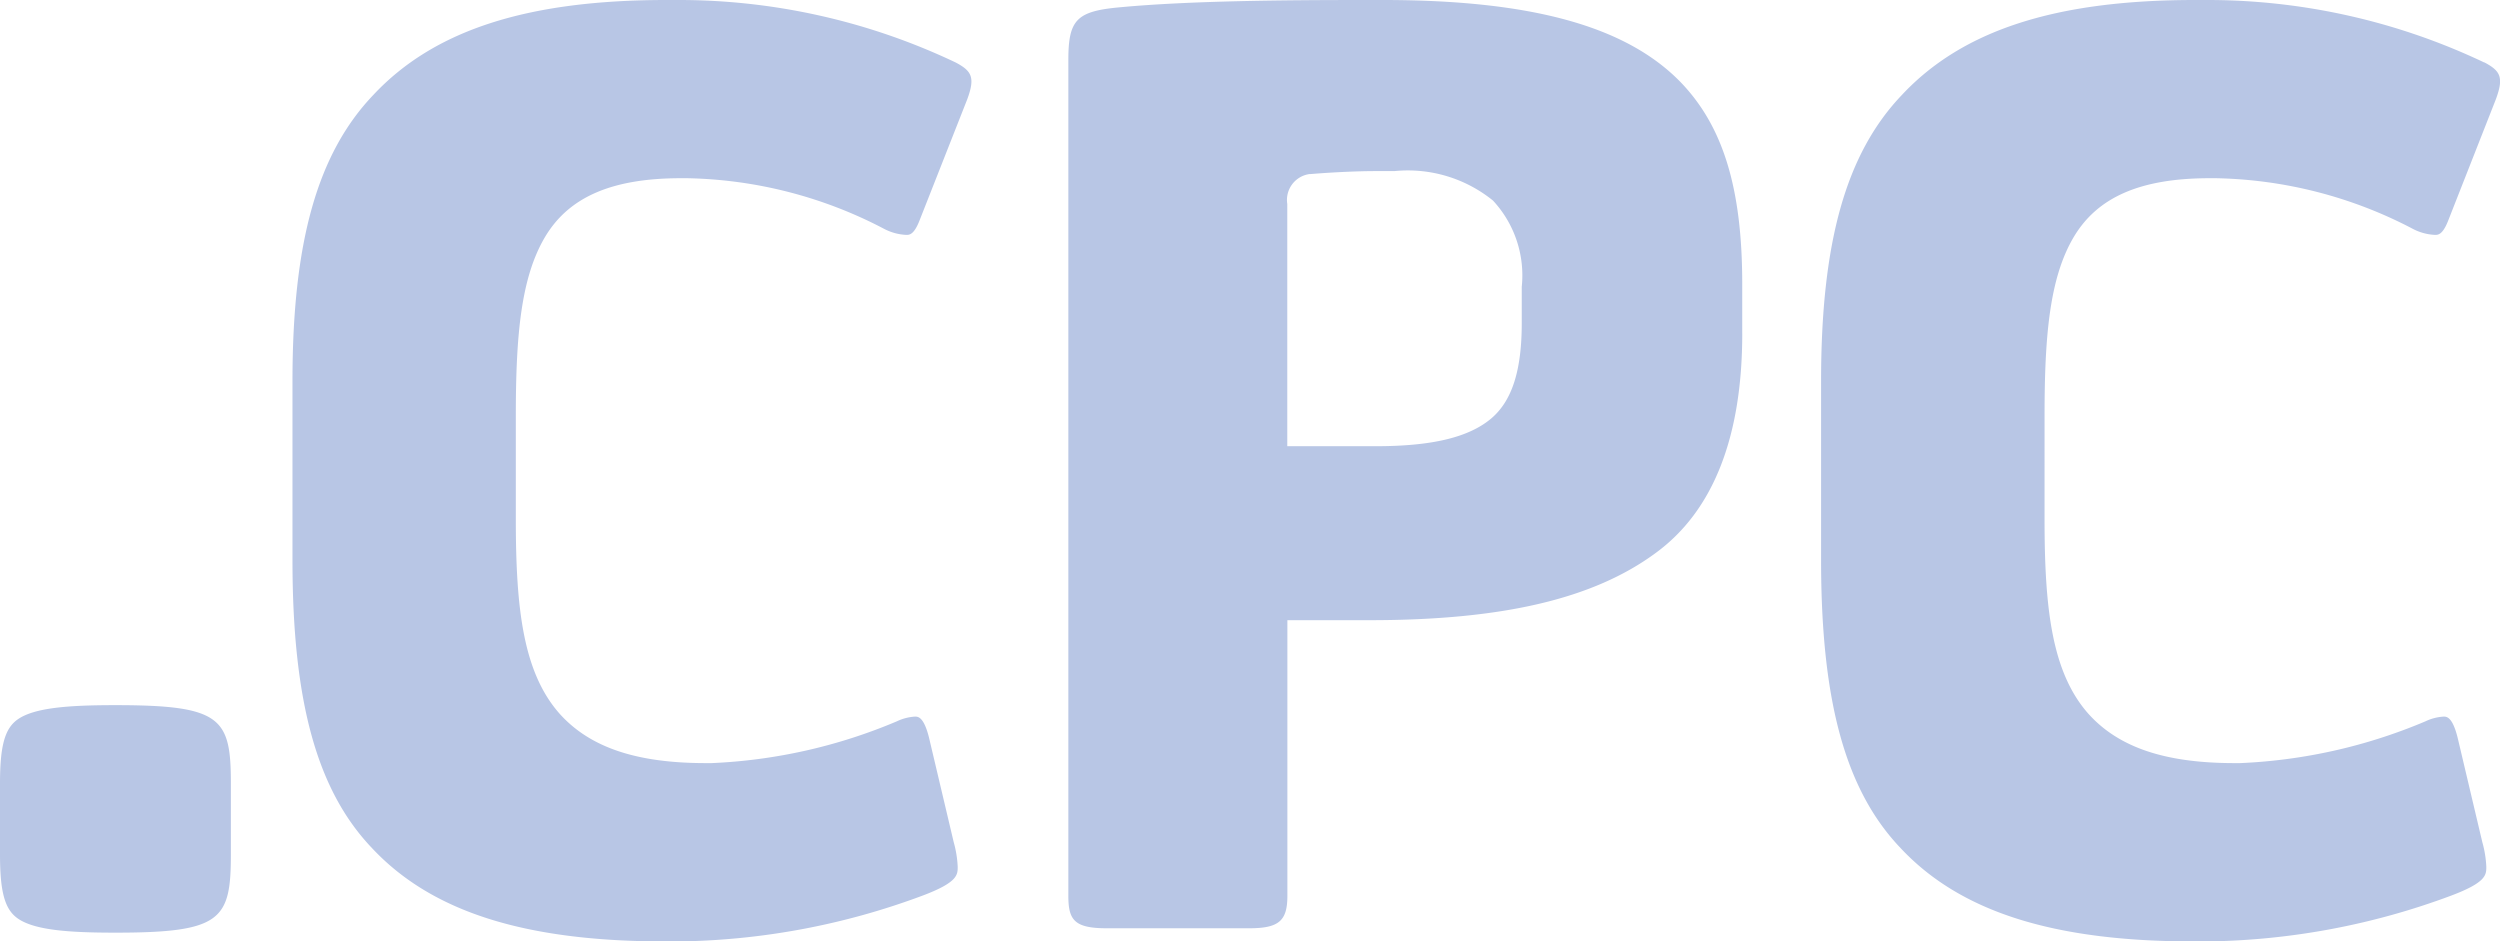 <svg id="Gruppe_10174" data-name="Gruppe 10174" xmlns="http://www.w3.org/2000/svg" xmlns:xlink="http://www.w3.org/1999/xlink" width="100.248" height="37.75" viewBox="0 0 100.248 37.75">
  <defs>
    <clipPath id="clip-path">
      <rect id="Rechteck_879" data-name="Rechteck 879" width="100.248" height="37.749" fill="#b8c6e5"/>
    </clipPath>
  </defs>
  <g id="Gruppe_2528" data-name="Gruppe 2528" clip-path="url(#clip-path)">
    <path id="Pfad_1275" data-name="Pfad 1275" d="M9.258,34.256V31.419c0-2.628-.371-3.143-4.629-3.143-1.881,0-3.27.1-3.936.583C.188,29.227,0,29.92,0,31.419v2.837c0,1.5.188,2.192.693,2.56.666.483,2.055.583,3.936.583,4.258,0,4.629-.515,4.629-3.143M38.785,3.984c.327-.887.179-1.136-.462-1.478A25.874,25.874,0,0,0,27.135,0h-.408C21.134,0,17.4,1.209,14.97,3.807,12.728,6.158,11.728,9.7,11.728,15.29v7.169c0,5.674.982,9.233,3.186,11.546,2.389,2.555,6.123,3.745,11.754,3.745h.583a29,29,0,0,0,9.731-1.832c1.421-.533,1.421-.837,1.421-1.16a4.332,4.332,0,0,0-.161-.992l-.99-4.19c-.21-.841-.446-.841-.559-.841a1.968,1.968,0,0,0-.729.189A21.373,21.373,0,0,1,28.534,30.6H28.3c-2.782,0-4.642-.628-5.857-1.977-1.465-1.655-1.759-4.209-1.759-7.794V16.69c0-3.229.2-5.559,1.179-7.2.959-1.6,2.69-2.344,5.445-2.344h.233a17.668,17.668,0,0,1,7.919,2.035,2.116,2.116,0,0,0,.882.238c.119,0,.3,0,.521-.554Zm22.236,8.975c0,1.9-.39,3.116-1.227,3.824-.9.757-2.37,1.11-4.639,1.11H51.619V8.18a1.047,1.047,0,0,1,.889-1.2l.041,0c.657-.055,1.734-.119,2.606-.119h.758a5.424,5.424,0,0,1,3.955,1.182A4.409,4.409,0,0,1,61.021,11.5Zm8.841.408V11.386c0-3.83-.765-6.328-2.479-8.1C65.193,1.044,61.4,0,55.446,0h-.7c-3.309,0-7.061.034-9.806.289-1.77.157-2.1.493-2.1,2.12V35.923c0,.961.232,1.3,1.536,1.3h5.712c1.191,0,1.535-.292,1.535-1.3V24.869h3.3c5.337,0,8.983-.858,11.475-2.7,2.3-1.683,3.465-4.644,3.465-8.8M99.618,2.506A25.874,25.874,0,0,0,88.43,0h-.408c-5.593,0-9.328,1.209-11.757,3.807C74.023,6.158,73.024,9.7,73.024,15.29v7.169c0,5.674.981,9.234,3.186,11.546,2.389,2.555,6.123,3.745,11.754,3.745h.583a29,29,0,0,0,9.731-1.832c1.421-.533,1.421-.837,1.421-1.16a4.318,4.318,0,0,0-.161-.992l-.99-4.19c-.21-.841-.446-.841-.559-.841a1.964,1.964,0,0,0-.729.189A21.373,21.373,0,0,1,89.829,30.6H89.6c-2.782,0-4.642-.628-5.856-1.977-1.465-1.655-1.759-4.209-1.759-7.794V16.69c0-3.229.2-5.559,1.179-7.2.959-1.6,2.689-2.344,5.445-2.344h.233a17.665,17.665,0,0,1,7.918,2.035,2.116,2.116,0,0,0,.882.238c.119,0,.3,0,.521-.554l1.92-4.886c.327-.887.179-1.136-.462-1.478" fill="#b8c6e5"/>
  </g>
</svg>
